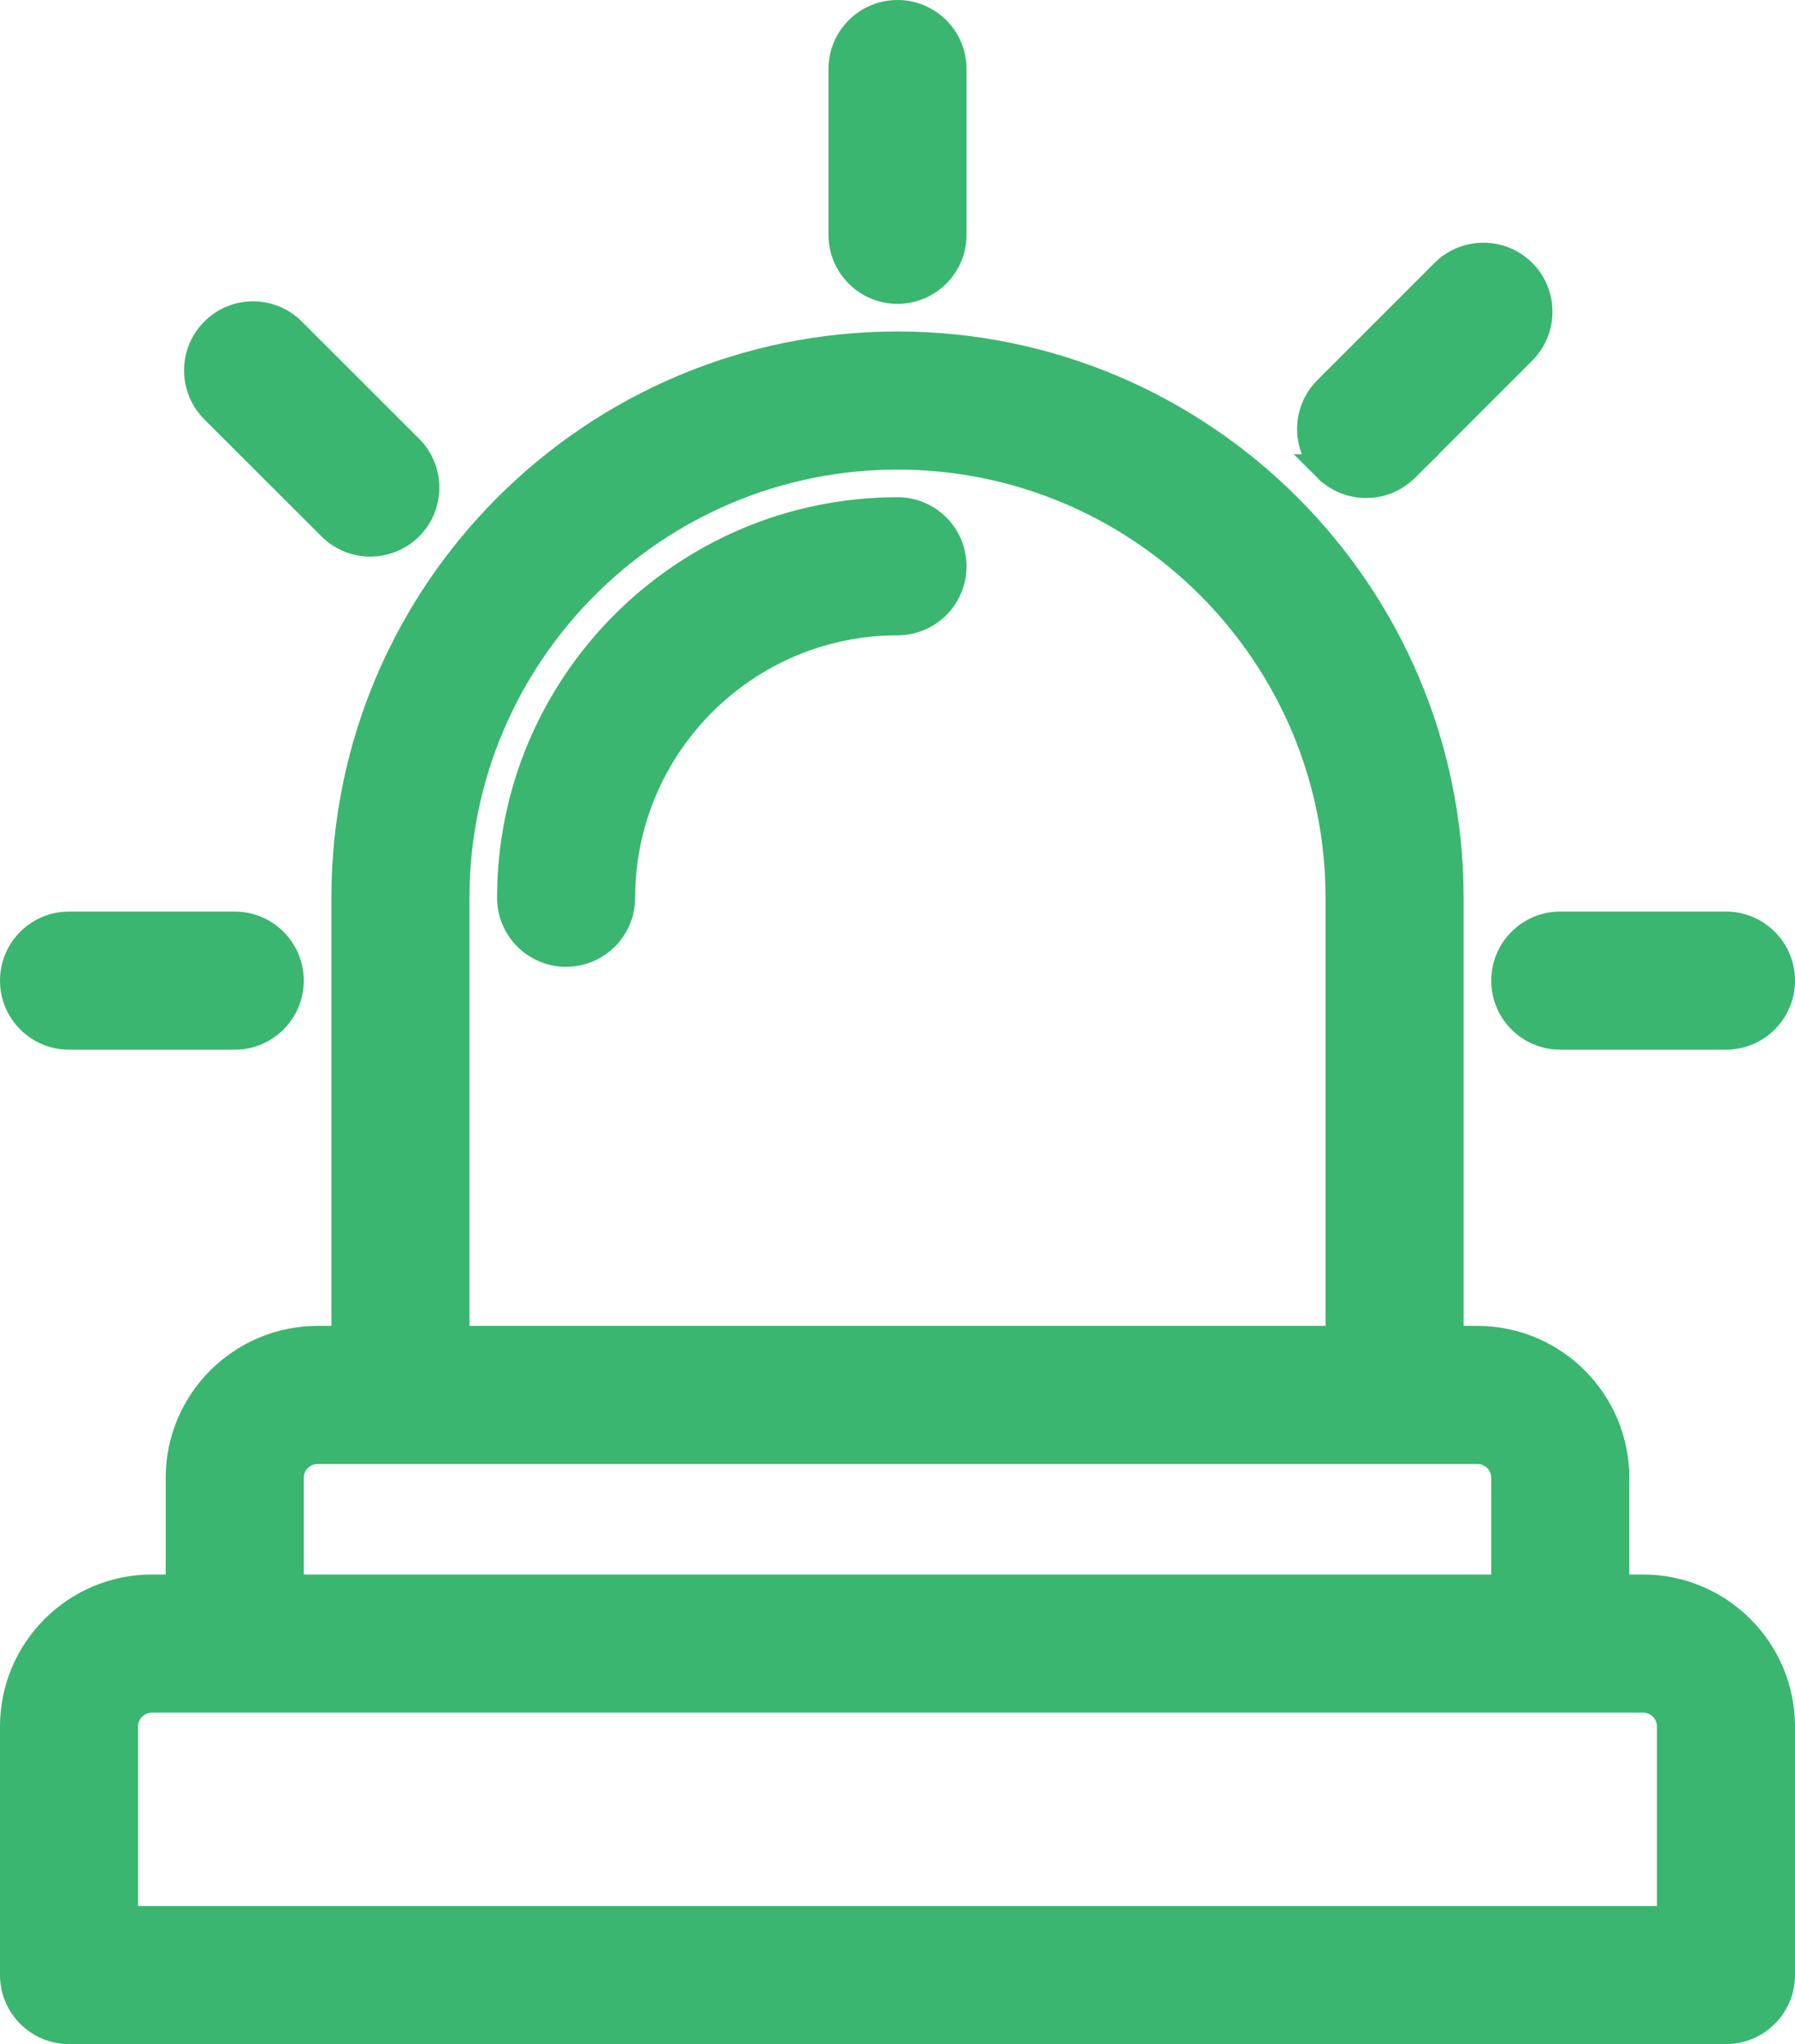 <svg xmlns="http://www.w3.org/2000/svg" width="65" height="74" viewBox="0 0 65 74" fill="none"><path d="M32.5 18.5C24.781 18.5 18.5 24.781 18.5 32.5C18.5 33.604 19.396 34.5 20.5 34.5C21.604 34.5 22.5 33.604 22.5 32.5C22.5 26.986 26.986 22.5 32.5 22.5C33.604 22.5 34.5 21.604 34.5 20.5C34.5 19.396 33.604 18.5 32.5 18.5Z" fill="#3AB670" stroke="#3AB670"></path><path d="M32.5 10.5C33.604 10.5 34.5 9.604 34.5 8.5V2.5C34.5 1.396 33.604 0.5 32.5 0.5C31.396 0.5 30.5 1.396 30.5 2.5V8.5C30.5 9.604 31.396 10.5 32.5 10.5Z" fill="#3AB670" stroke="#3AB670"></path><path d="M56.5 37.5H62.5C63.604 37.5 64.5 36.604 64.5 35.5C64.5 34.396 63.604 33.5 62.5 33.5H56.5C55.396 33.5 54.5 34.396 54.5 35.5C54.5 36.604 55.396 37.5 56.5 37.5Z" fill="#3AB670" stroke="#3AB670"></path><path d="M2.5 37.5H8.5C9.604 37.5 10.5 36.604 10.5 35.5C10.5 34.396 9.604 33.5 8.5 33.5H2.5C1.396 33.5 0.5 34.396 0.5 35.5C0.5 36.604 1.396 37.5 2.5 37.5Z" fill="#3AB670" stroke="#3AB670"></path><path d="M50.885 16.946L50.885 16.946C50.494 17.333 49.983 17.529 49.471 17.529C48.962 17.529 48.448 17.337 48.056 16.945L50.885 16.946ZM50.885 16.946L50.887 16.945L55.132 12.7C55.912 11.919 55.912 10.652 55.132 9.871C54.351 9.091 53.081 9.091 52.301 9.871L48.056 14.116C47.275 14.897 47.275 16.164 48.055 16.944L50.885 16.946Z" fill="#3AB670" stroke="#3AB670"></path><path d="M14.822 19.067L14.822 19.067L14.824 19.066C15.604 18.285 15.604 17.018 14.824 16.237L14.823 16.237L10.579 11.996C10.579 11.996 10.579 11.996 10.579 11.996C9.798 11.212 8.53 11.212 7.75 11.996C6.97 12.776 6.97 14.043 7.75 14.824L7.75 14.824L11.995 19.066C11.995 19.066 11.995 19.066 11.995 19.066C12.384 19.454 12.897 19.65 13.408 19.65C13.92 19.65 14.431 19.454 14.822 19.067Z" fill="#3AB670" stroke="#3AB670"></path><path d="M59.5 57.5H58.5V53.5C58.5 50.743 56.257 48.5 53.5 48.5H52.5V32.5C52.5 21.472 43.528 12.5 32.5 12.5C21.472 12.5 12.5 21.472 12.5 32.5V48.5H11.5C8.743 48.5 6.5 50.743 6.5 53.5V57.5H5.5C2.743 57.5 0.5 59.743 0.5 62.5V71.5C0.5 72.604 1.396 73.5 2.5 73.5H62.5C63.604 73.5 64.5 72.604 64.5 71.5V62.5C64.5 59.743 62.257 57.5 59.5 57.5ZM16.5 32.5C16.5 23.677 23.677 16.5 32.5 16.5C41.323 16.5 48.5 23.677 48.5 32.5V48.5H16.5V32.5ZM10.5 53.5C10.5 52.948 10.948 52.5 11.5 52.5H14.5H50.5H53.5C54.052 52.5 54.5 52.948 54.5 53.5V57.5H10.5V53.5ZM4.5 69.5V62.5C4.5 61.948 4.948 61.5 5.5 61.5H8.5H56.5H59.5C60.052 61.5 60.5 61.948 60.5 62.5V69.5H4.5Z" fill="#3AB670" stroke="#3AB670"></path></svg>